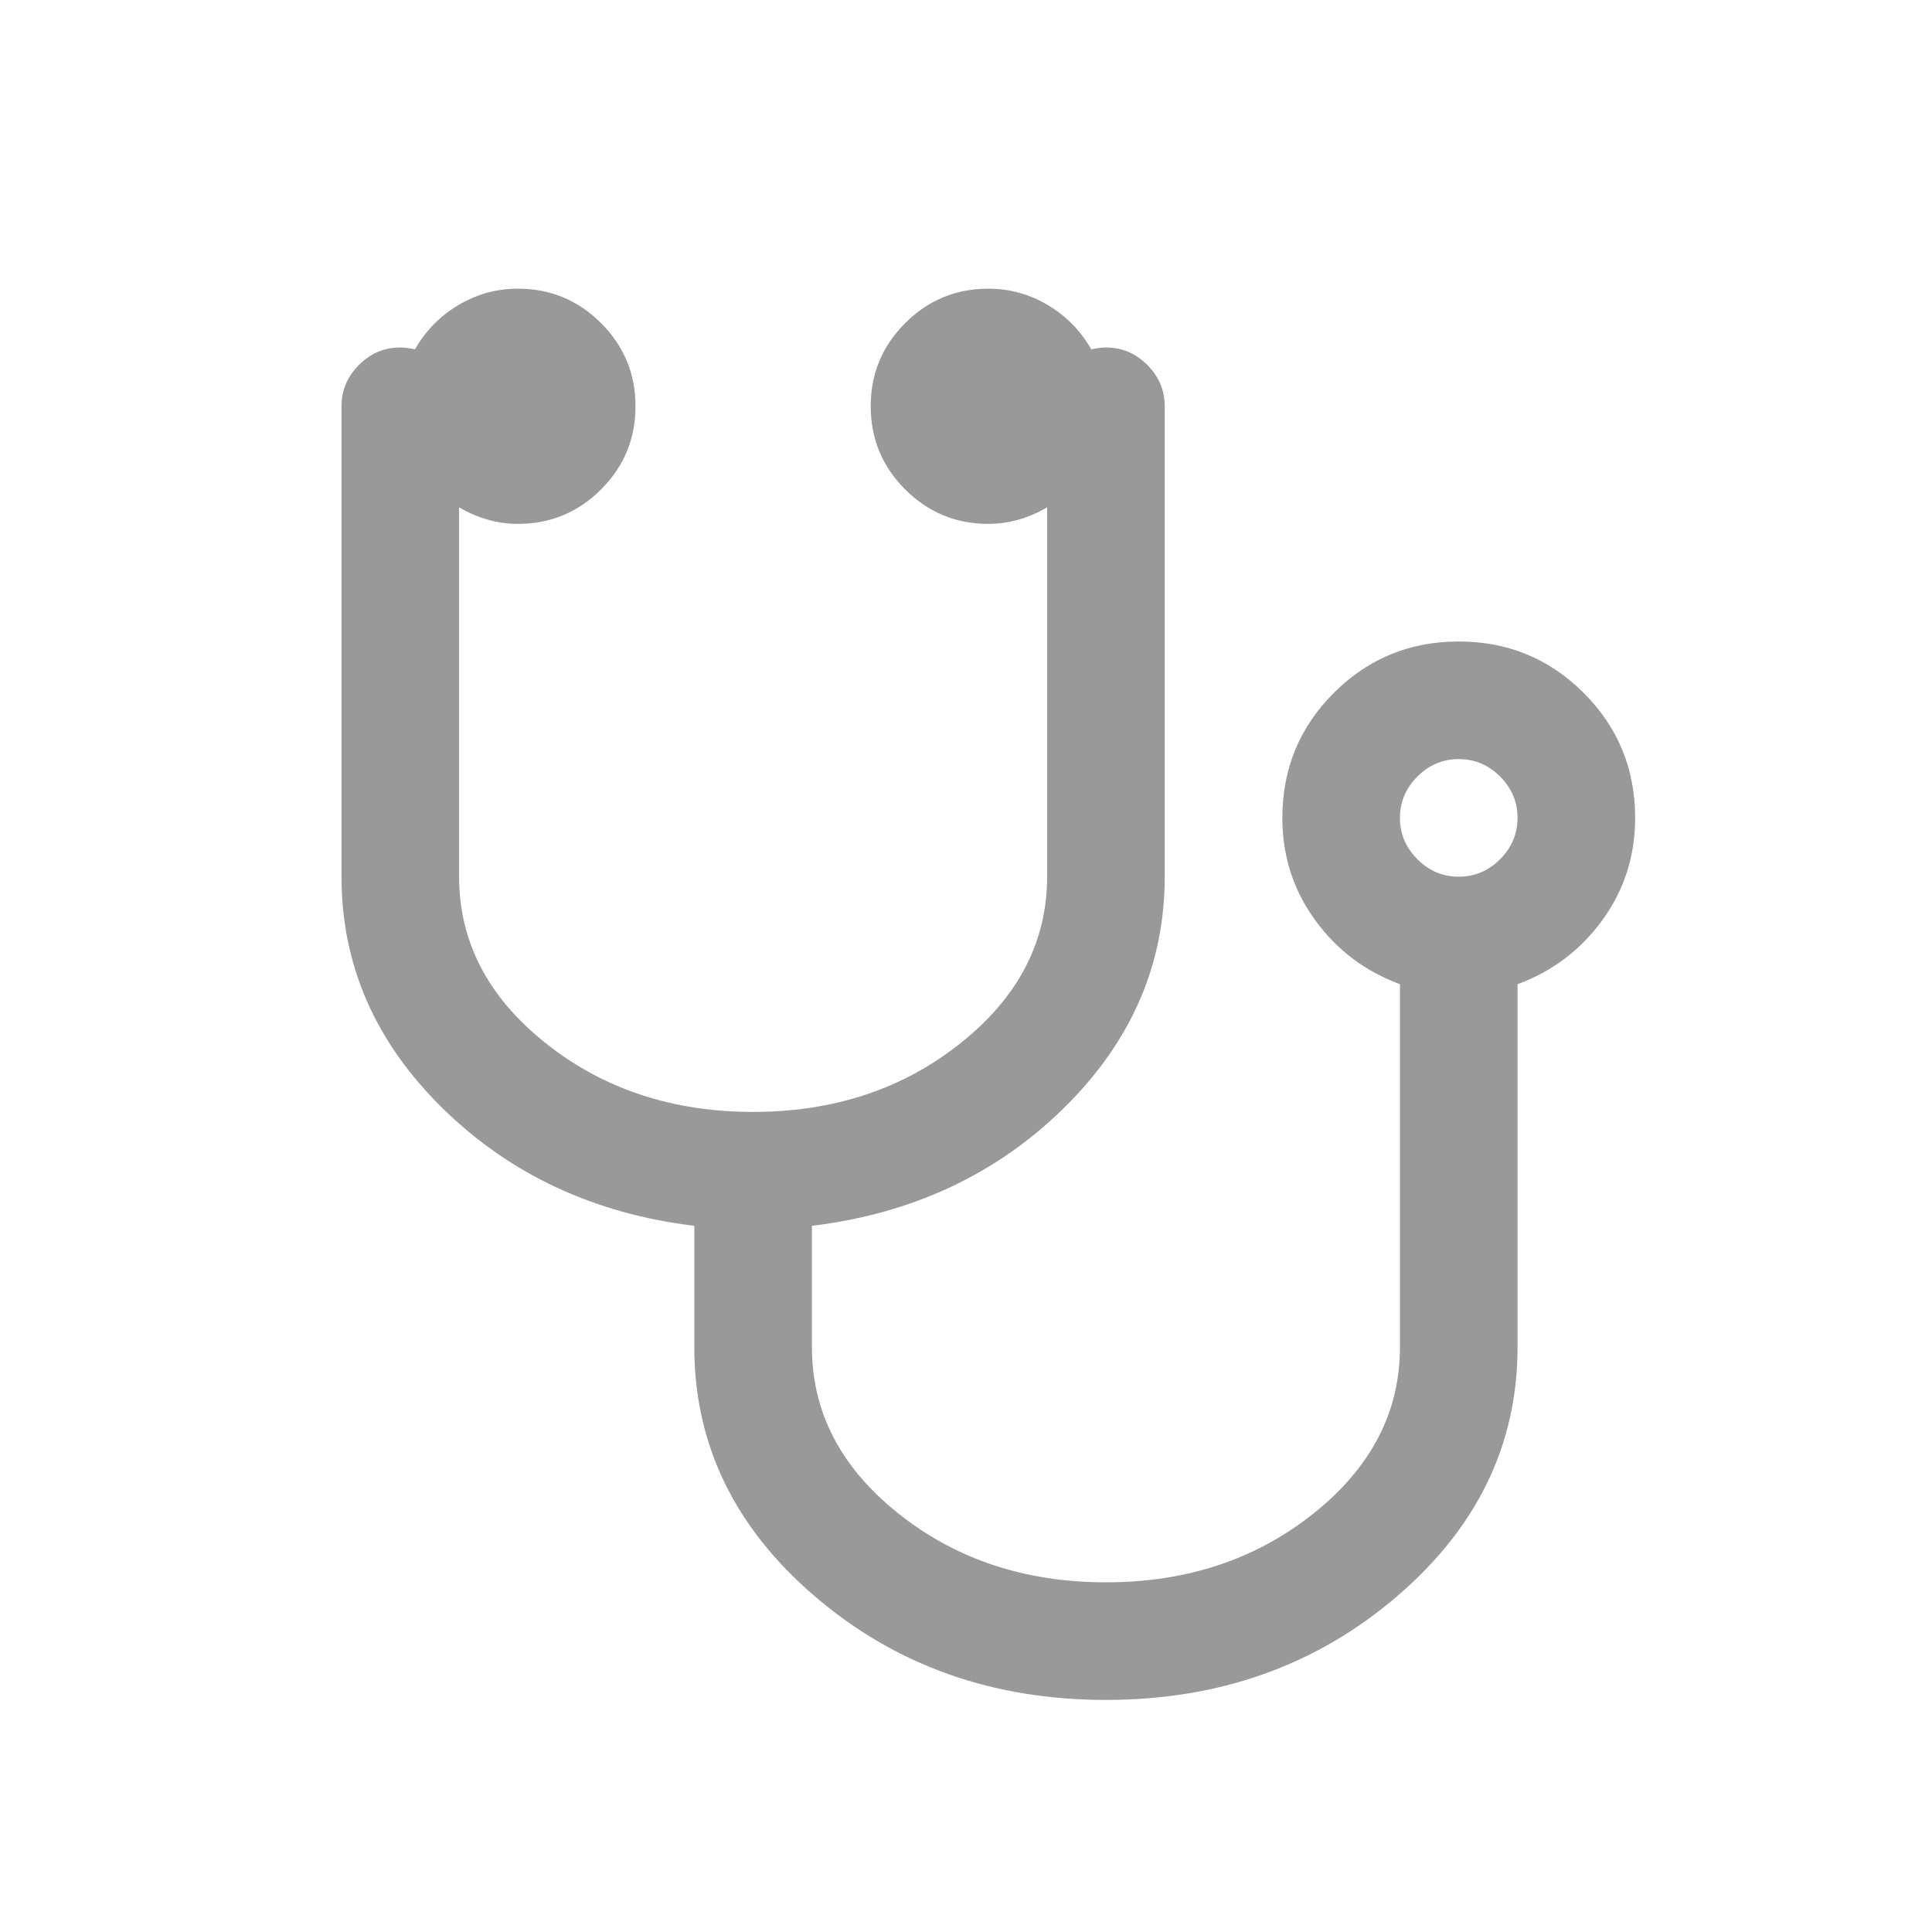 <?xml version="1.0" standalone="no"?><!DOCTYPE svg PUBLIC "-//W3C//DTD SVG 1.1//EN" "http://www.w3.org/Graphics/SVG/1.1/DTD/svg11.dtd"><svg t="1499394328591" class="icon" style="" viewBox="0 0 1024 1024" version="1.1" xmlns="http://www.w3.org/2000/svg" p-id="5284" xmlns:xlink="http://www.w3.org/1999/xlink" width="128" height="128"><defs><style type="text/css"></style></defs><path d="M804.333 433.5c0-8.441-3.084-15.746-9.252-21.914-6.169-6.168-13.473-9.253-21.914-9.253s-15.746 3.085-21.914 9.253C745.084 417.754 742 425.059 742 433.5s3.084 15.746 9.253 21.914c6.168 6.168 13.473 9.253 21.914 9.253 8.44 0 15.745-3.085 21.914-9.253 6.168-6.168 9.252-13.473 9.252-21.914z m62.334 0c0 20.128-5.763 38.147-17.288 54.055-11.525 15.908-26.54 27.27-45.046 34.088V714c0 51.62-21.346 95.691-64.037 132.215C697.604 882.738 646.227 901 586.166 901c-60.06 0-111.436-18.262-154.128-54.785C389.346 809.69 368 765.62 368 714v-64.281c-53.243-6.493-97.72-27.271-133.432-62.334C198.856 552.323 181 511.417 181 464.667V215.333c0-8.44 3.084-15.745 9.253-21.914 6.168-6.168 13.473-9.252 21.914-9.252 1.948 0 4.545 0.324 7.791 0.974 5.52-9.74 13.149-17.532 22.888-23.375 9.74-5.844 20.291-8.766 31.654-8.766 17.207 0 31.897 6.087 44.072 18.262 12.174 12.174 18.261 26.865 18.261 44.071 0 17.207-6.087 31.897-18.261 44.072-12.175 12.174-26.865 18.262-44.072 18.262-10.714 0-21.102-2.922-31.167-8.766v195.766c0 34.413 15.259 63.794 45.776 88.143 30.518 24.349 67.204 36.523 110.058 36.523 42.854 0 79.54-12.174 110.057-36.523C539.741 528.46 555 499.08 555 464.667V268.9c-10.064 5.844-20.453 8.766-31.167 8.766-17.206 0-31.897-6.088-44.071-18.262-12.175-12.175-18.262-26.865-18.262-44.072 0-17.206 6.087-31.897 18.262-44.071C491.936 159.087 506.627 153 523.833 153c11.363 0 21.914 2.922 31.654 8.766 9.74 5.843 17.369 13.635 22.888 23.375 3.247-0.65 5.844-0.974 7.792-0.974 8.44 0 15.745 3.084 21.914 9.252 6.168 6.169 9.252 13.473 9.252 21.914v249.334c0 46.75-17.856 87.656-53.567 122.718-35.712 35.063-80.19 55.84-133.433 62.334V714c0 34.413 15.259 63.794 45.776 88.143 30.518 24.35 67.204 36.524 110.058 36.524 42.854 0 79.54-12.175 110.057-36.524C726.741 777.794 742 748.413 742 714V521.643c-18.505-6.817-33.52-18.18-45.046-34.088-11.525-15.908-17.287-33.927-17.287-54.055 0-25.972 9.09-48.049 27.27-66.23 18.181-18.18 40.257-27.27 66.23-27.27 25.972 0 48.048 9.09 66.229 27.27 18.18 18.181 27.27 40.258 27.27 66.23z" fill="#999999" p-id="5285"></path></svg>